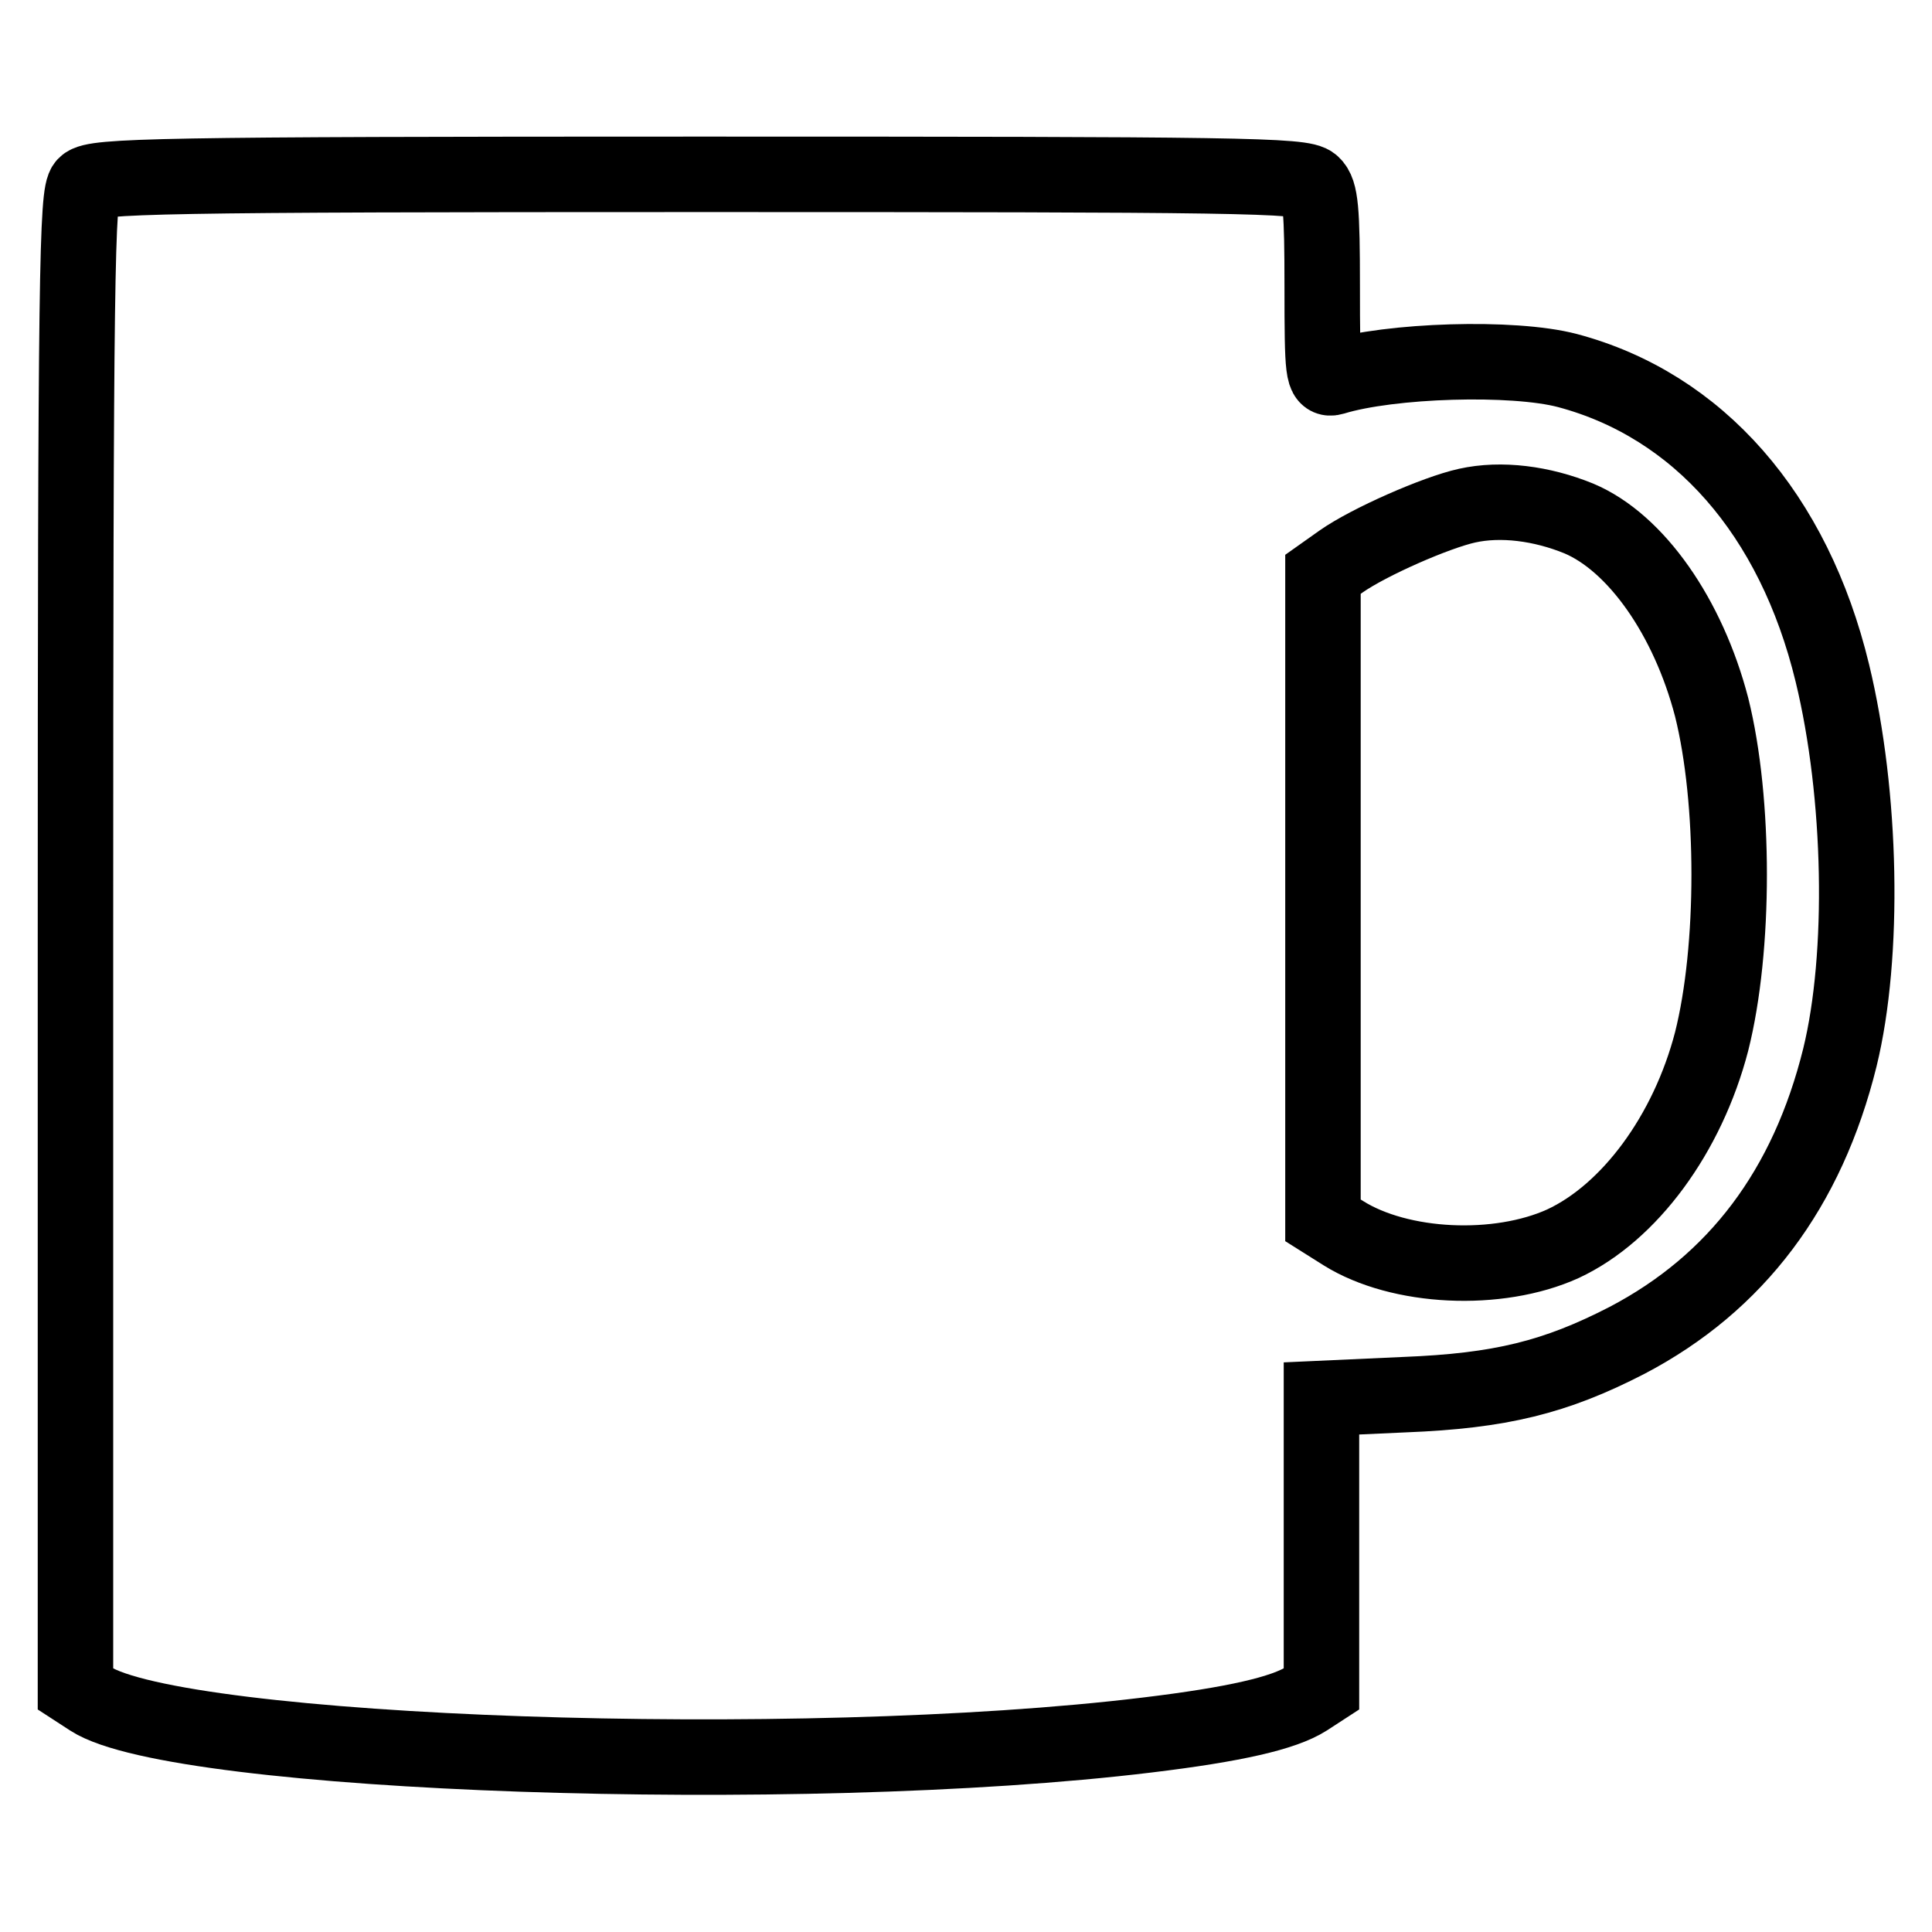 <?xml version="1.0" encoding="utf-8"?>
<!-- Svg Vector Icons : http://www.onlinewebfonts.com/icon -->
<!DOCTYPE svg PUBLIC "-//W3C//DTD SVG 1.1//EN" "http://www.w3.org/Graphics/SVG/1.1/DTD/svg11.dtd">
<svg version="1.1" xmlns="http://www.w3.org/2000/svg" xmlns:xlink="http://www.w3.org/1999/xlink" x="0px" y="0px" viewBox="0 0 256 256" enable-background="new 0 0 256 256" xml:space="preserve">
<g><g><g><path stroke-width="10" fill-opacity="0" stroke="#000000"  d="M11.3,24.5C10.2,25.6,10,35.9,10,124.7v99.1l2,1.3c11.6,7.5,93.9,10.4,140,4.8c11.6-1.4,18.1-2.9,21.1-4.8l2-1.3v-19.3v-19.2l11-0.5c12.7-0.5,20-2.3,29.5-7.2c14.5-7.6,23.9-20.1,28.2-37.5c3.3-13.5,2.9-34.8-1-50.9c-5.1-21.1-17.8-35.5-35.1-40.1c-7.2-1.9-23.5-1.4-31,0.9c-1.4,0.4-1.5-0.5-1.5-12c0-10.2-0.2-12.6-1.3-13.6c-1.2-1.2-9.7-1.3-81.3-1.3C21,23.1,12.5,23.3,11.3,24.5z M209.2,68.7c7.6,3.2,14.5,13.1,17.6,25c3.1,12.4,3.1,32,0,44.3c-3.2,12.3-10.9,22.7-19.7,26.8c-8.6,3.9-21.6,3.3-29.1-1.4l-2.7-1.7v-42.8V76.1l2.4-1.7c3.7-2.6,12.6-6.5,16.7-7.4C198.9,66,204.3,66.7,209.2,68.7z"/></g></g></g>
</svg>